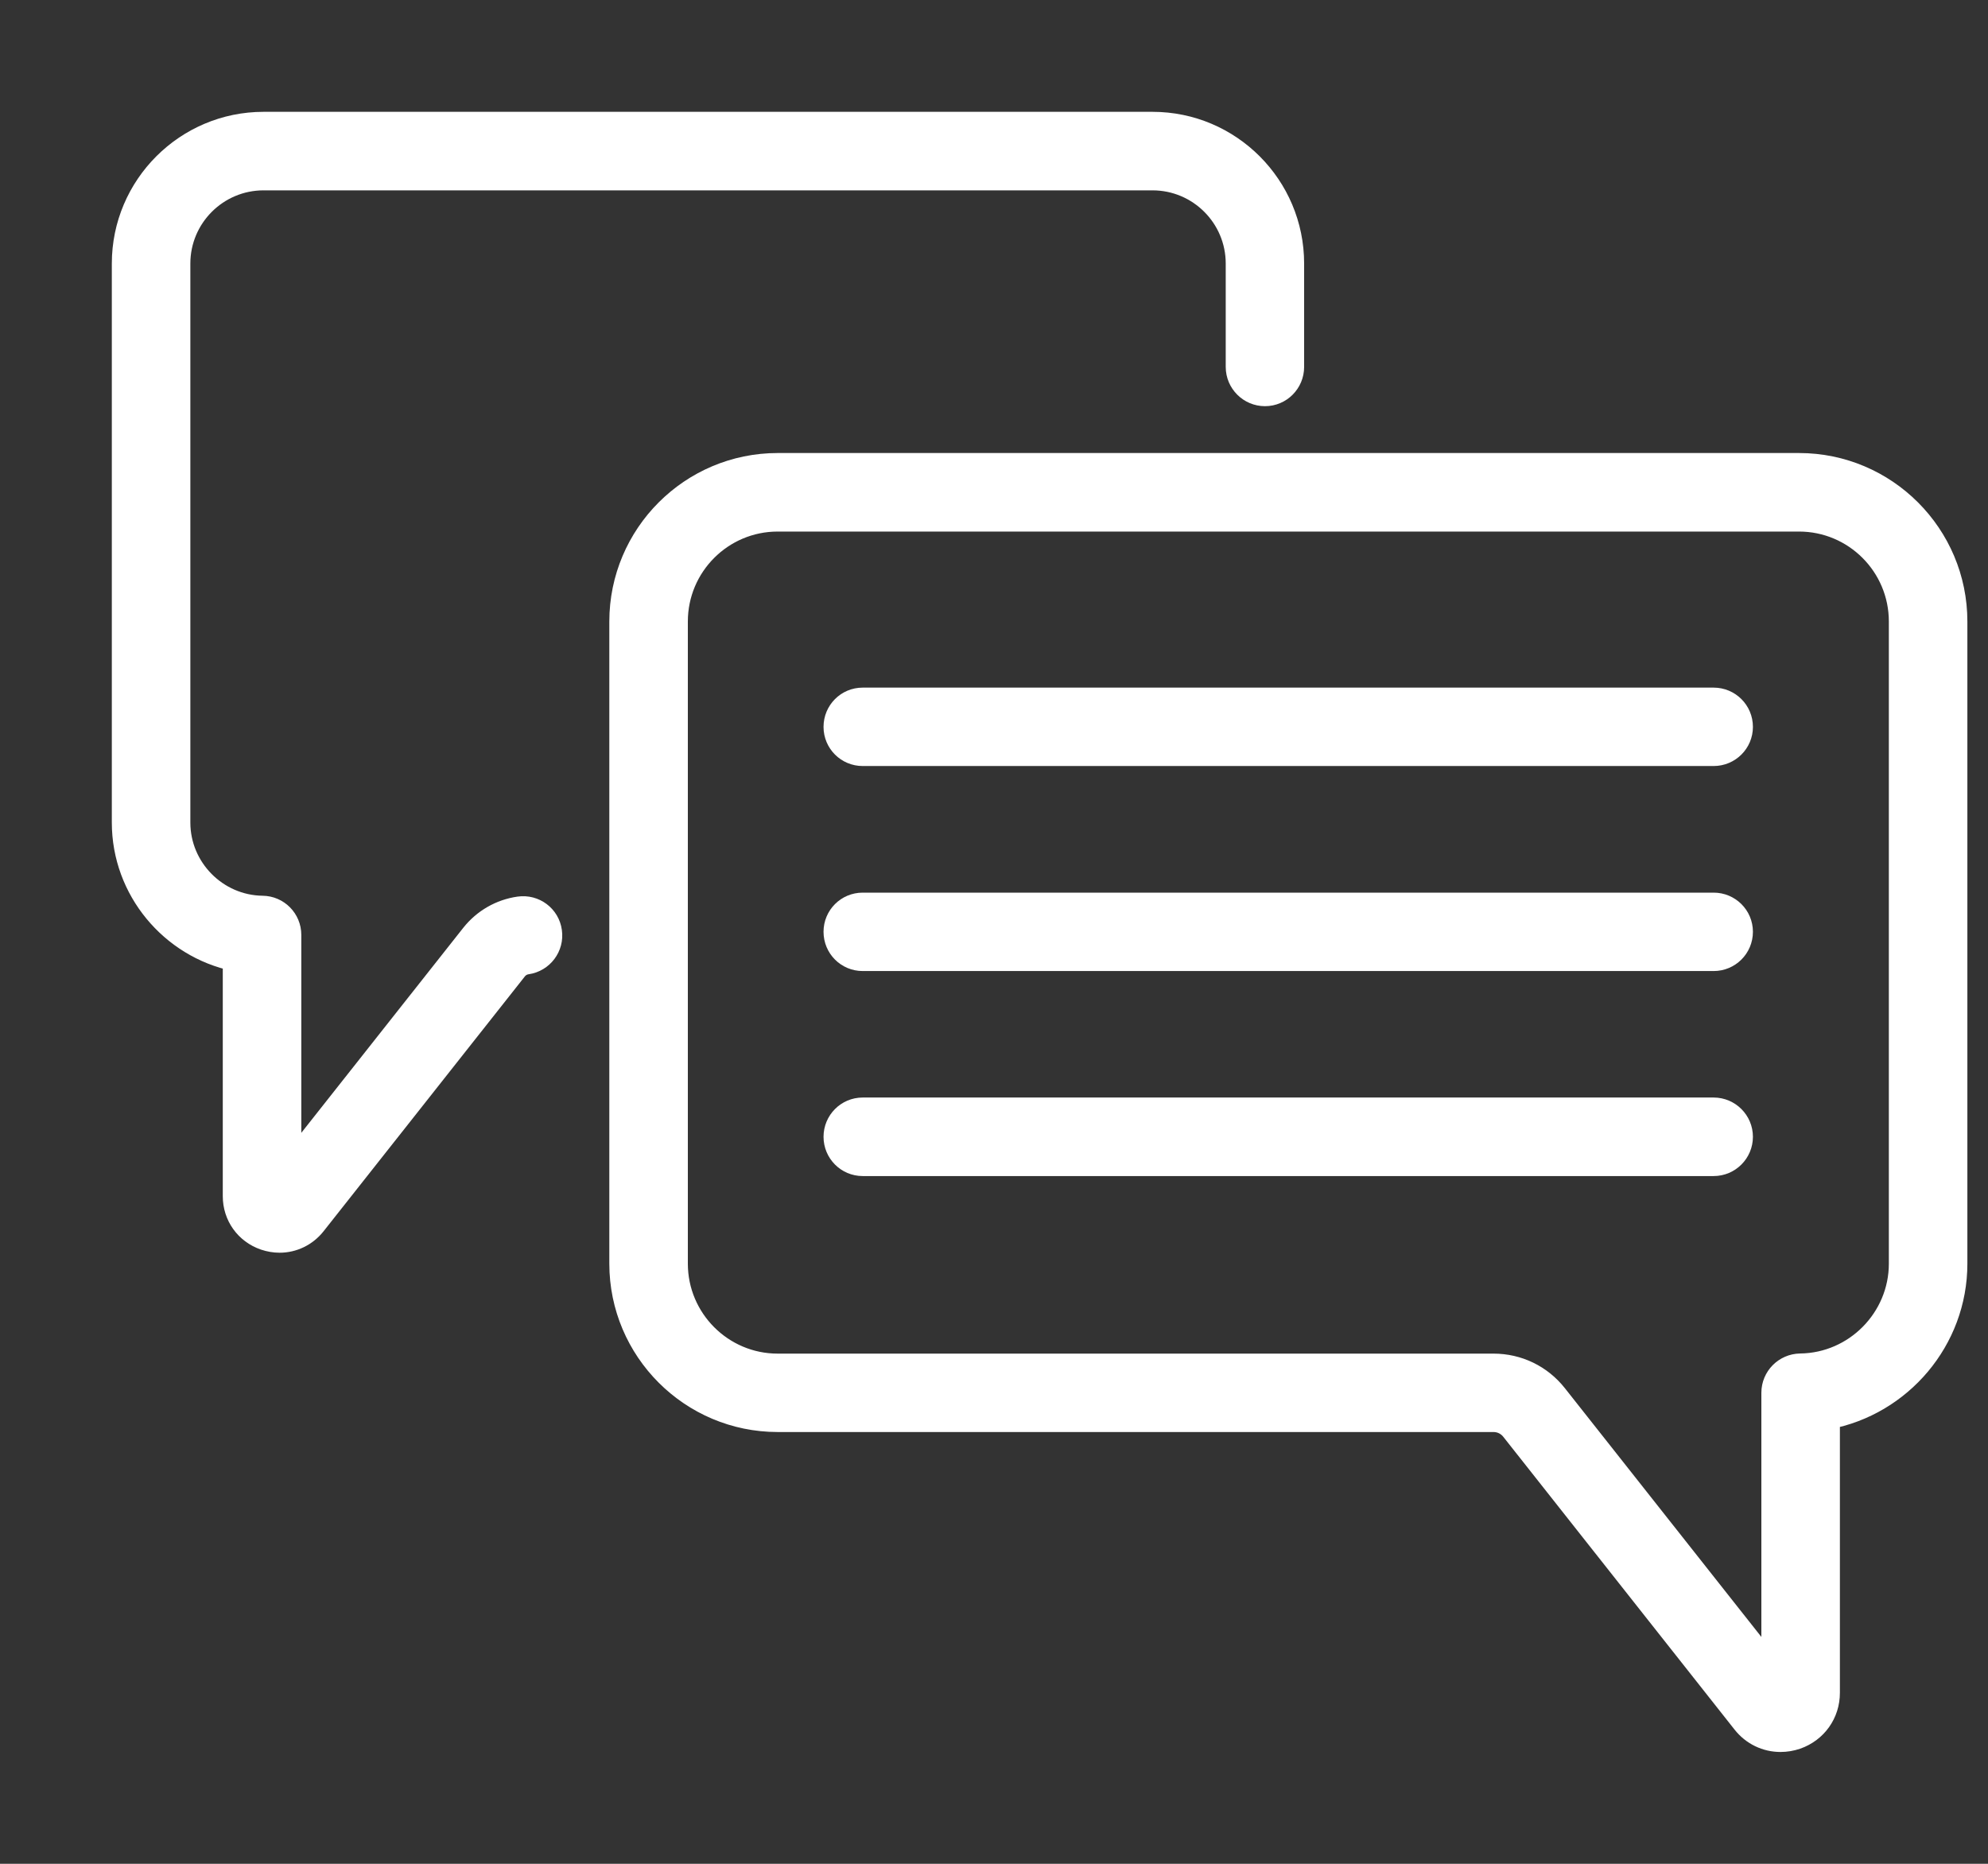 <svg width="16" height="15" viewBox="0 0 16 15" fill="none" xmlns="http://www.w3.org/2000/svg">
<rect x="0" y="0" width="16" height="15" fill="#333333" stroke="none"/>
<path d="M13.792 5.634H6.943C6.824 5.634 6.728 5.73 6.728 5.85C6.728 5.969 6.824 6.065 6.943 6.065H13.792C13.911 6.065 14.008 5.969 14.008 5.85C14.008 5.73 13.911 5.634 13.792 5.634Z" fill="white" stroke="white" stroke-width="0.2"/>
<path d="M13.792 7.284H6.943C6.824 7.284 6.728 7.38 6.728 7.499C6.728 7.619 6.824 7.715 6.943 7.715H13.792C13.911 7.715 14.008 7.619 14.008 7.499C14.008 7.38 13.911 7.284 13.792 7.284Z" fill="white" stroke="white" stroke-width="0.2"/>
<path d="M13.792 8.933H6.943C6.824 8.933 6.728 9.03 6.728 9.149C6.728 9.268 6.824 9.365 6.943 9.365H13.792C13.911 9.365 14.008 9.268 14.008 9.149C14.008 9.03 13.911 8.933 13.792 8.933Z" fill="white" stroke="white" stroke-width="0.2"/>
<path d="M14.479 3.746H6.259C5.567 3.746 5.004 4.309 5.004 5.002V10.17C5.004 10.862 5.567 11.425 6.259 11.425H12.02C12.082 11.425 12.139 11.453 12.177 11.501L14.038 13.857C14.111 13.95 14.218 14 14.33 14C14.372 14 14.414 13.993 14.456 13.979C14.609 13.925 14.708 13.786 14.708 13.624V11.404C15.29 11.295 15.734 10.781 15.734 10.17V5.002C15.734 4.309 15.171 3.746 14.479 3.746ZM15.302 10.17C15.302 10.618 14.938 10.988 14.489 10.993C14.371 10.995 14.276 11.091 14.276 11.209V13.462L12.516 11.234C12.395 11.081 12.215 10.994 12.02 10.994H6.259C5.805 10.994 5.436 10.624 5.436 10.17V5.002C5.436 4.547 5.805 4.178 6.259 4.178H14.479C14.933 4.178 15.302 4.547 15.302 5.002V10.17Z" fill="white" stroke="white" stroke-width="0.2"/>
<path d="M4.179 7.315C4.032 7.336 3.9 7.412 3.807 7.529L2.325 9.405V7.524C2.325 7.406 2.23 7.31 2.112 7.309C1.737 7.304 1.432 6.995 1.432 6.62V2.121C1.432 1.741 1.741 1.432 2.121 1.432H9.276C9.656 1.432 9.965 1.741 9.965 2.121V2.953C9.965 3.072 10.062 3.169 10.181 3.169C10.3 3.169 10.396 3.072 10.396 2.953V2.121C10.396 1.503 9.894 1 9.276 1H2.121C1.503 1 1 1.503 1 2.121V6.62C1 7.157 1.385 7.611 1.893 7.717V9.627C1.893 9.78 1.987 9.912 2.132 9.962C2.171 9.975 2.211 9.982 2.25 9.982C2.356 9.982 2.457 9.934 2.526 9.847L4.146 7.796C4.169 7.767 4.203 7.747 4.24 7.742C4.358 7.725 4.44 7.616 4.423 7.498C4.407 7.38 4.298 7.298 4.179 7.315Z" fill="white" stroke="white" stroke-width="0.2"/>
</svg>
